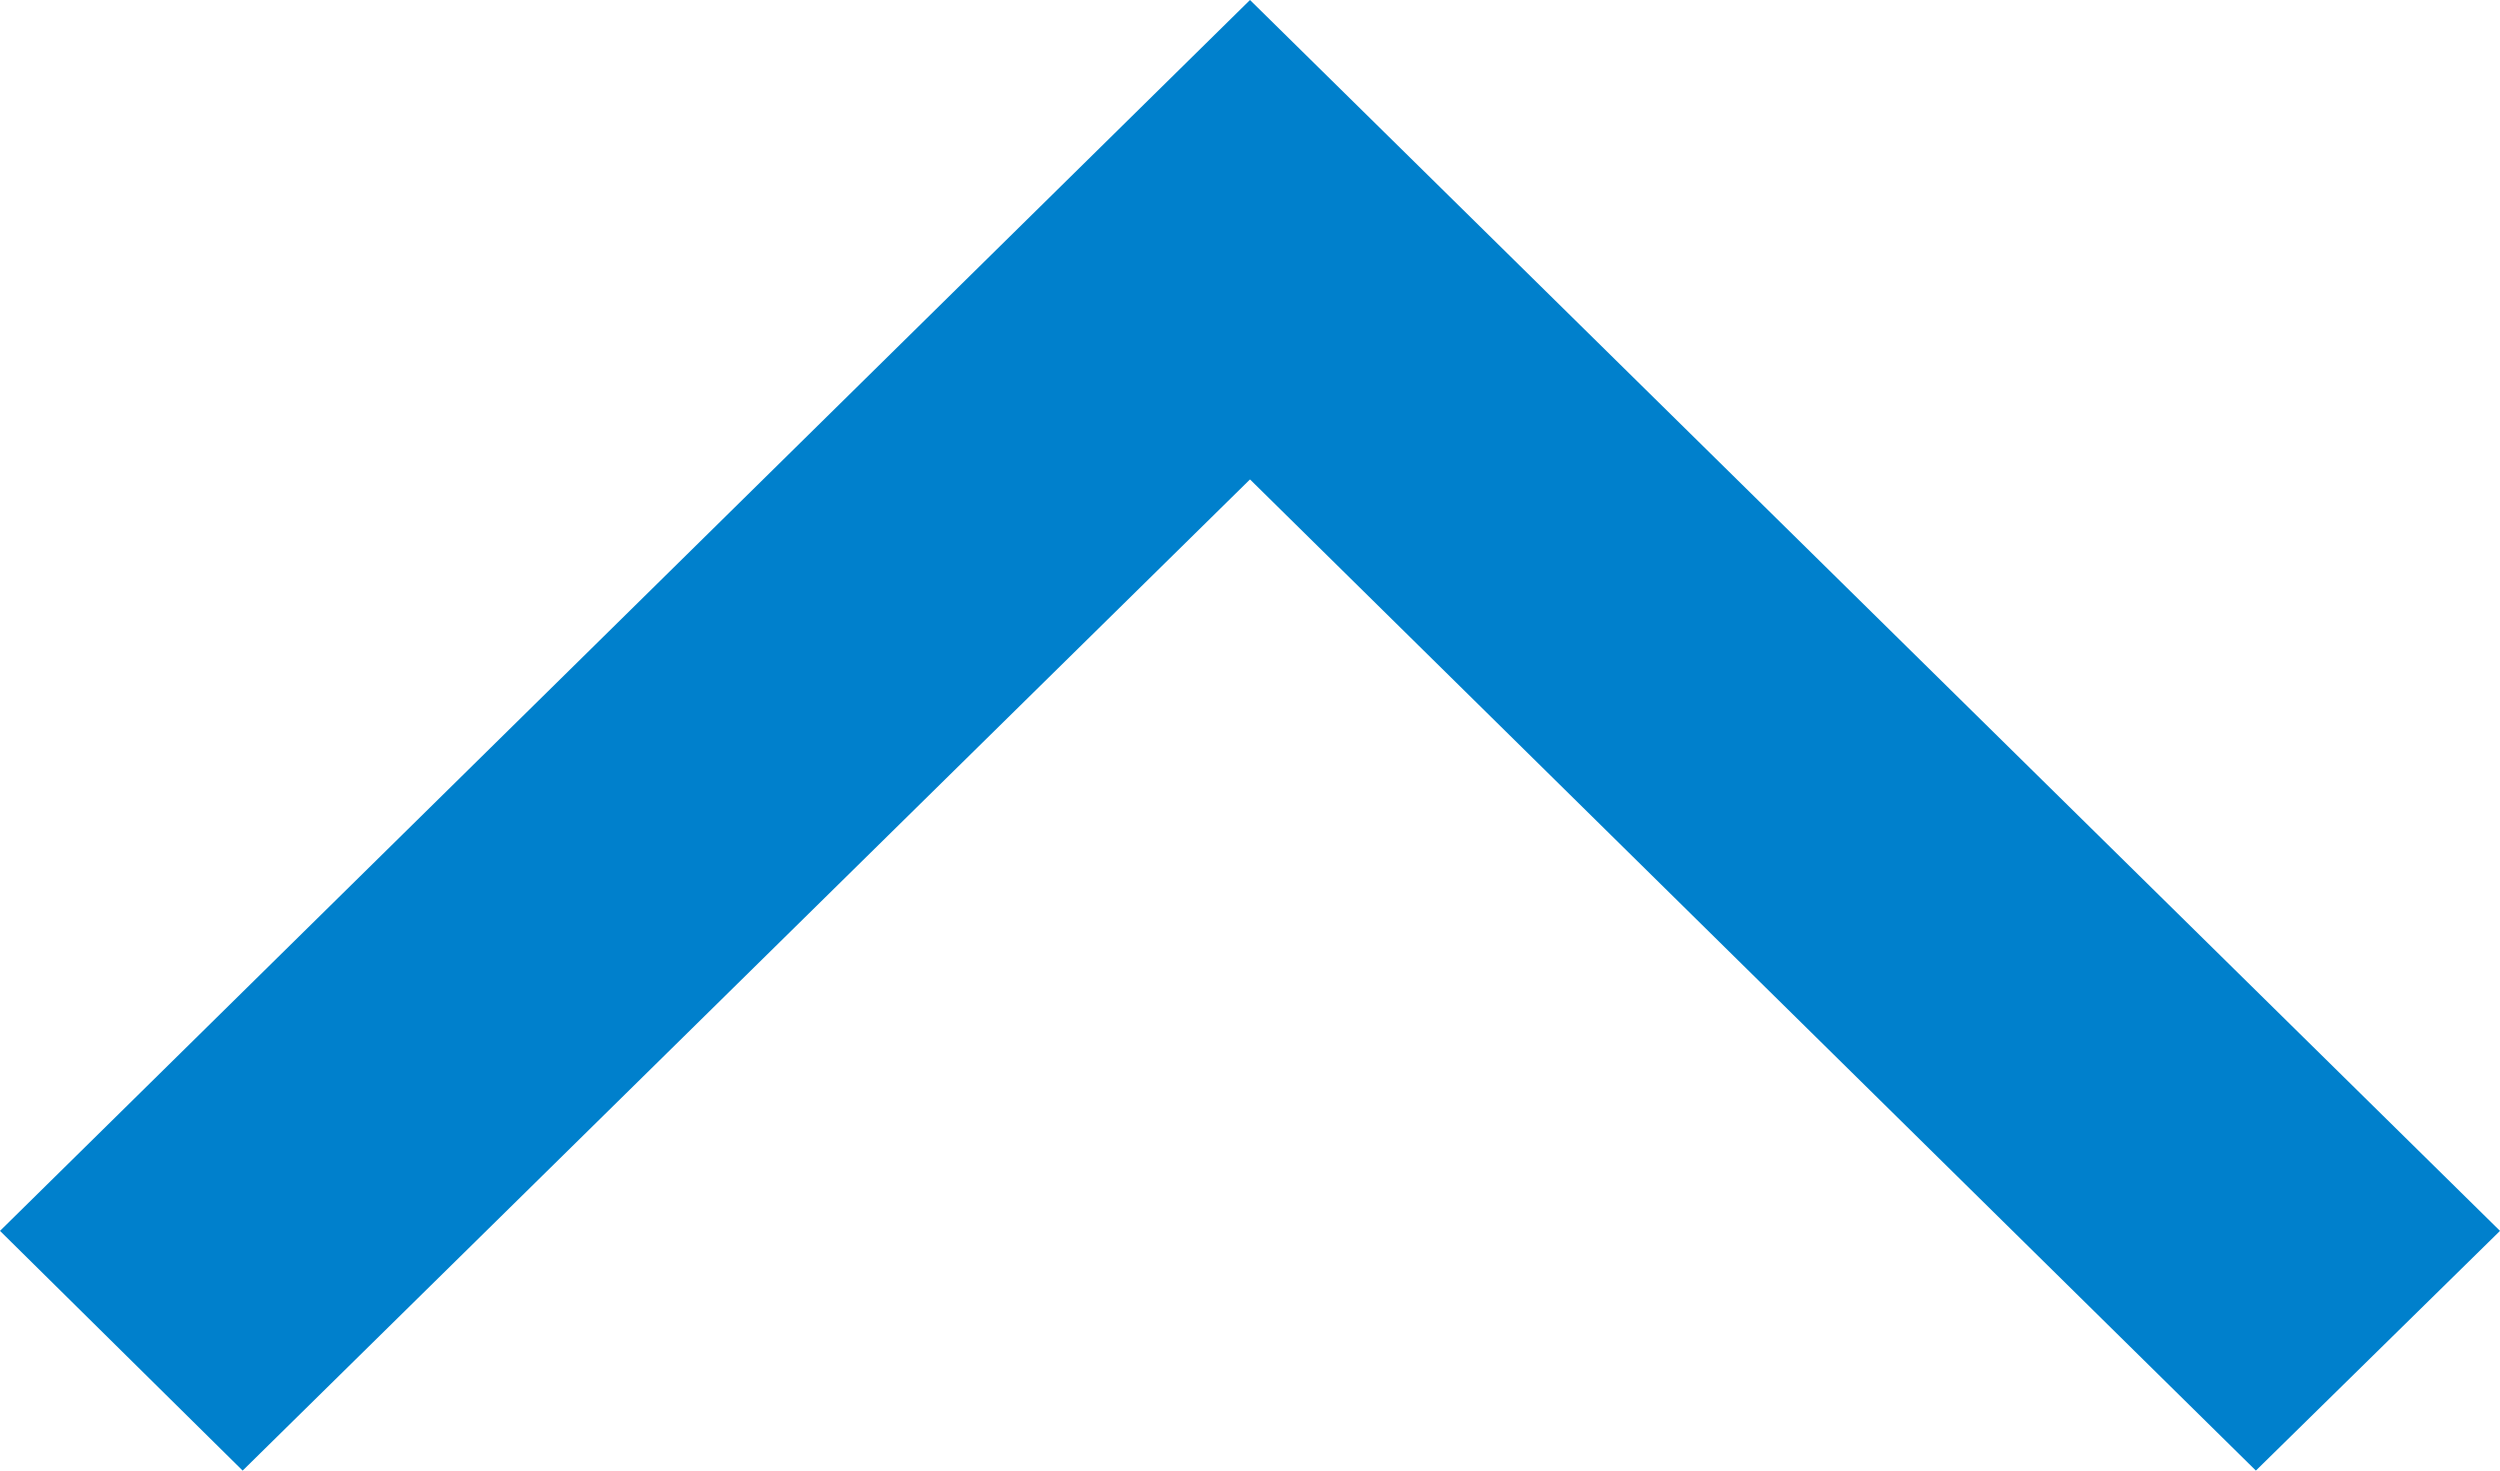 <svg xmlns="http://www.w3.org/2000/svg" width="17" height="10" viewBox="0 0 17 10"><defs><style>.cls-1{fill:#0080cc;fill-rule:evenodd}</style></defs><path id="_" data-name="&gt;" class="cls-1" d="M1133 2398.37l1.65 1.63 6.85-6.74 6.84 6.74 1.66-1.63-8.5-8.37z" transform="translate(-1133 -2390)"/></svg>